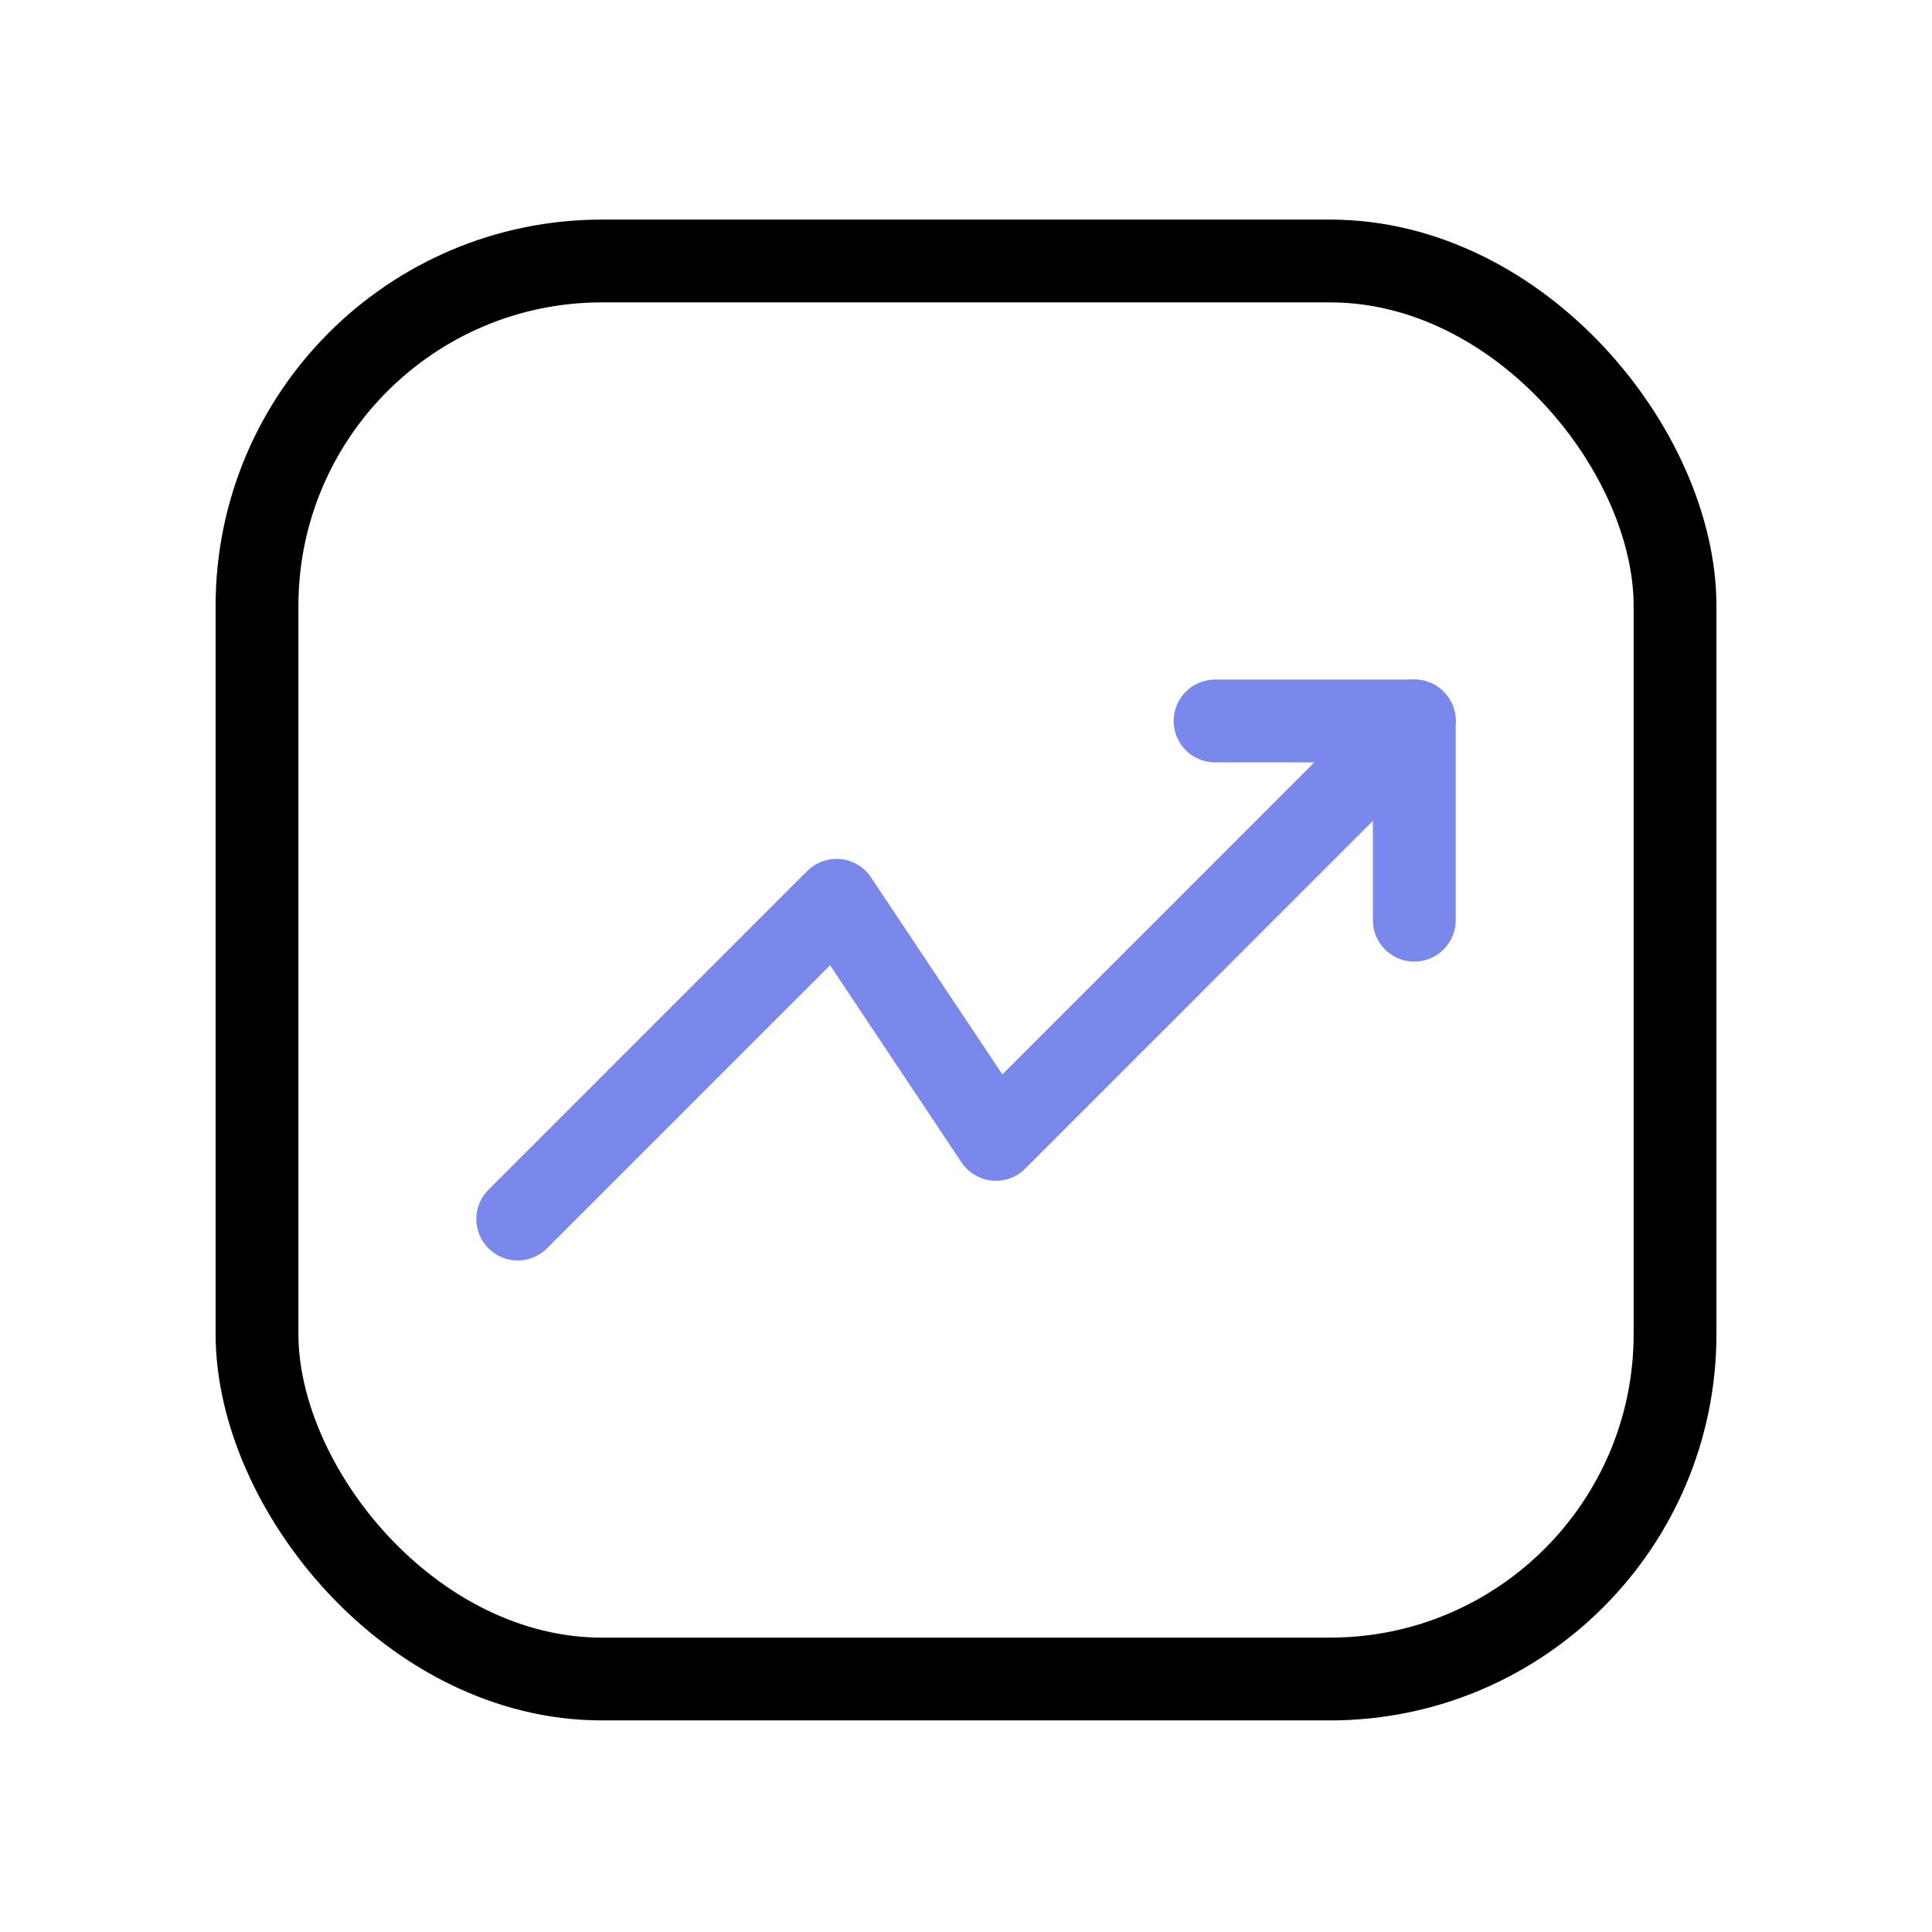 <?xml version="1.0" encoding="UTF-8"?> <svg xmlns="http://www.w3.org/2000/svg" width="35" height="35" viewBox="0 0 35 35" fill="none"> <rect x="4.656" y="4.728" width="25.689" height="25.689" rx="6.25" stroke="black" stroke-width="1.5"></rect> <path d="M25.622 13.06L18.042 20.641L15.154 16.309L9.379 22.084" stroke="#7A88EB" stroke-width="1.5" stroke-linecap="round" stroke-linejoin="round"></path> <path d="M22.012 13.061H25.621V16.67" stroke="#7A88EB" stroke-width="1.5" stroke-linecap="round" stroke-linejoin="round"></path> </svg> 